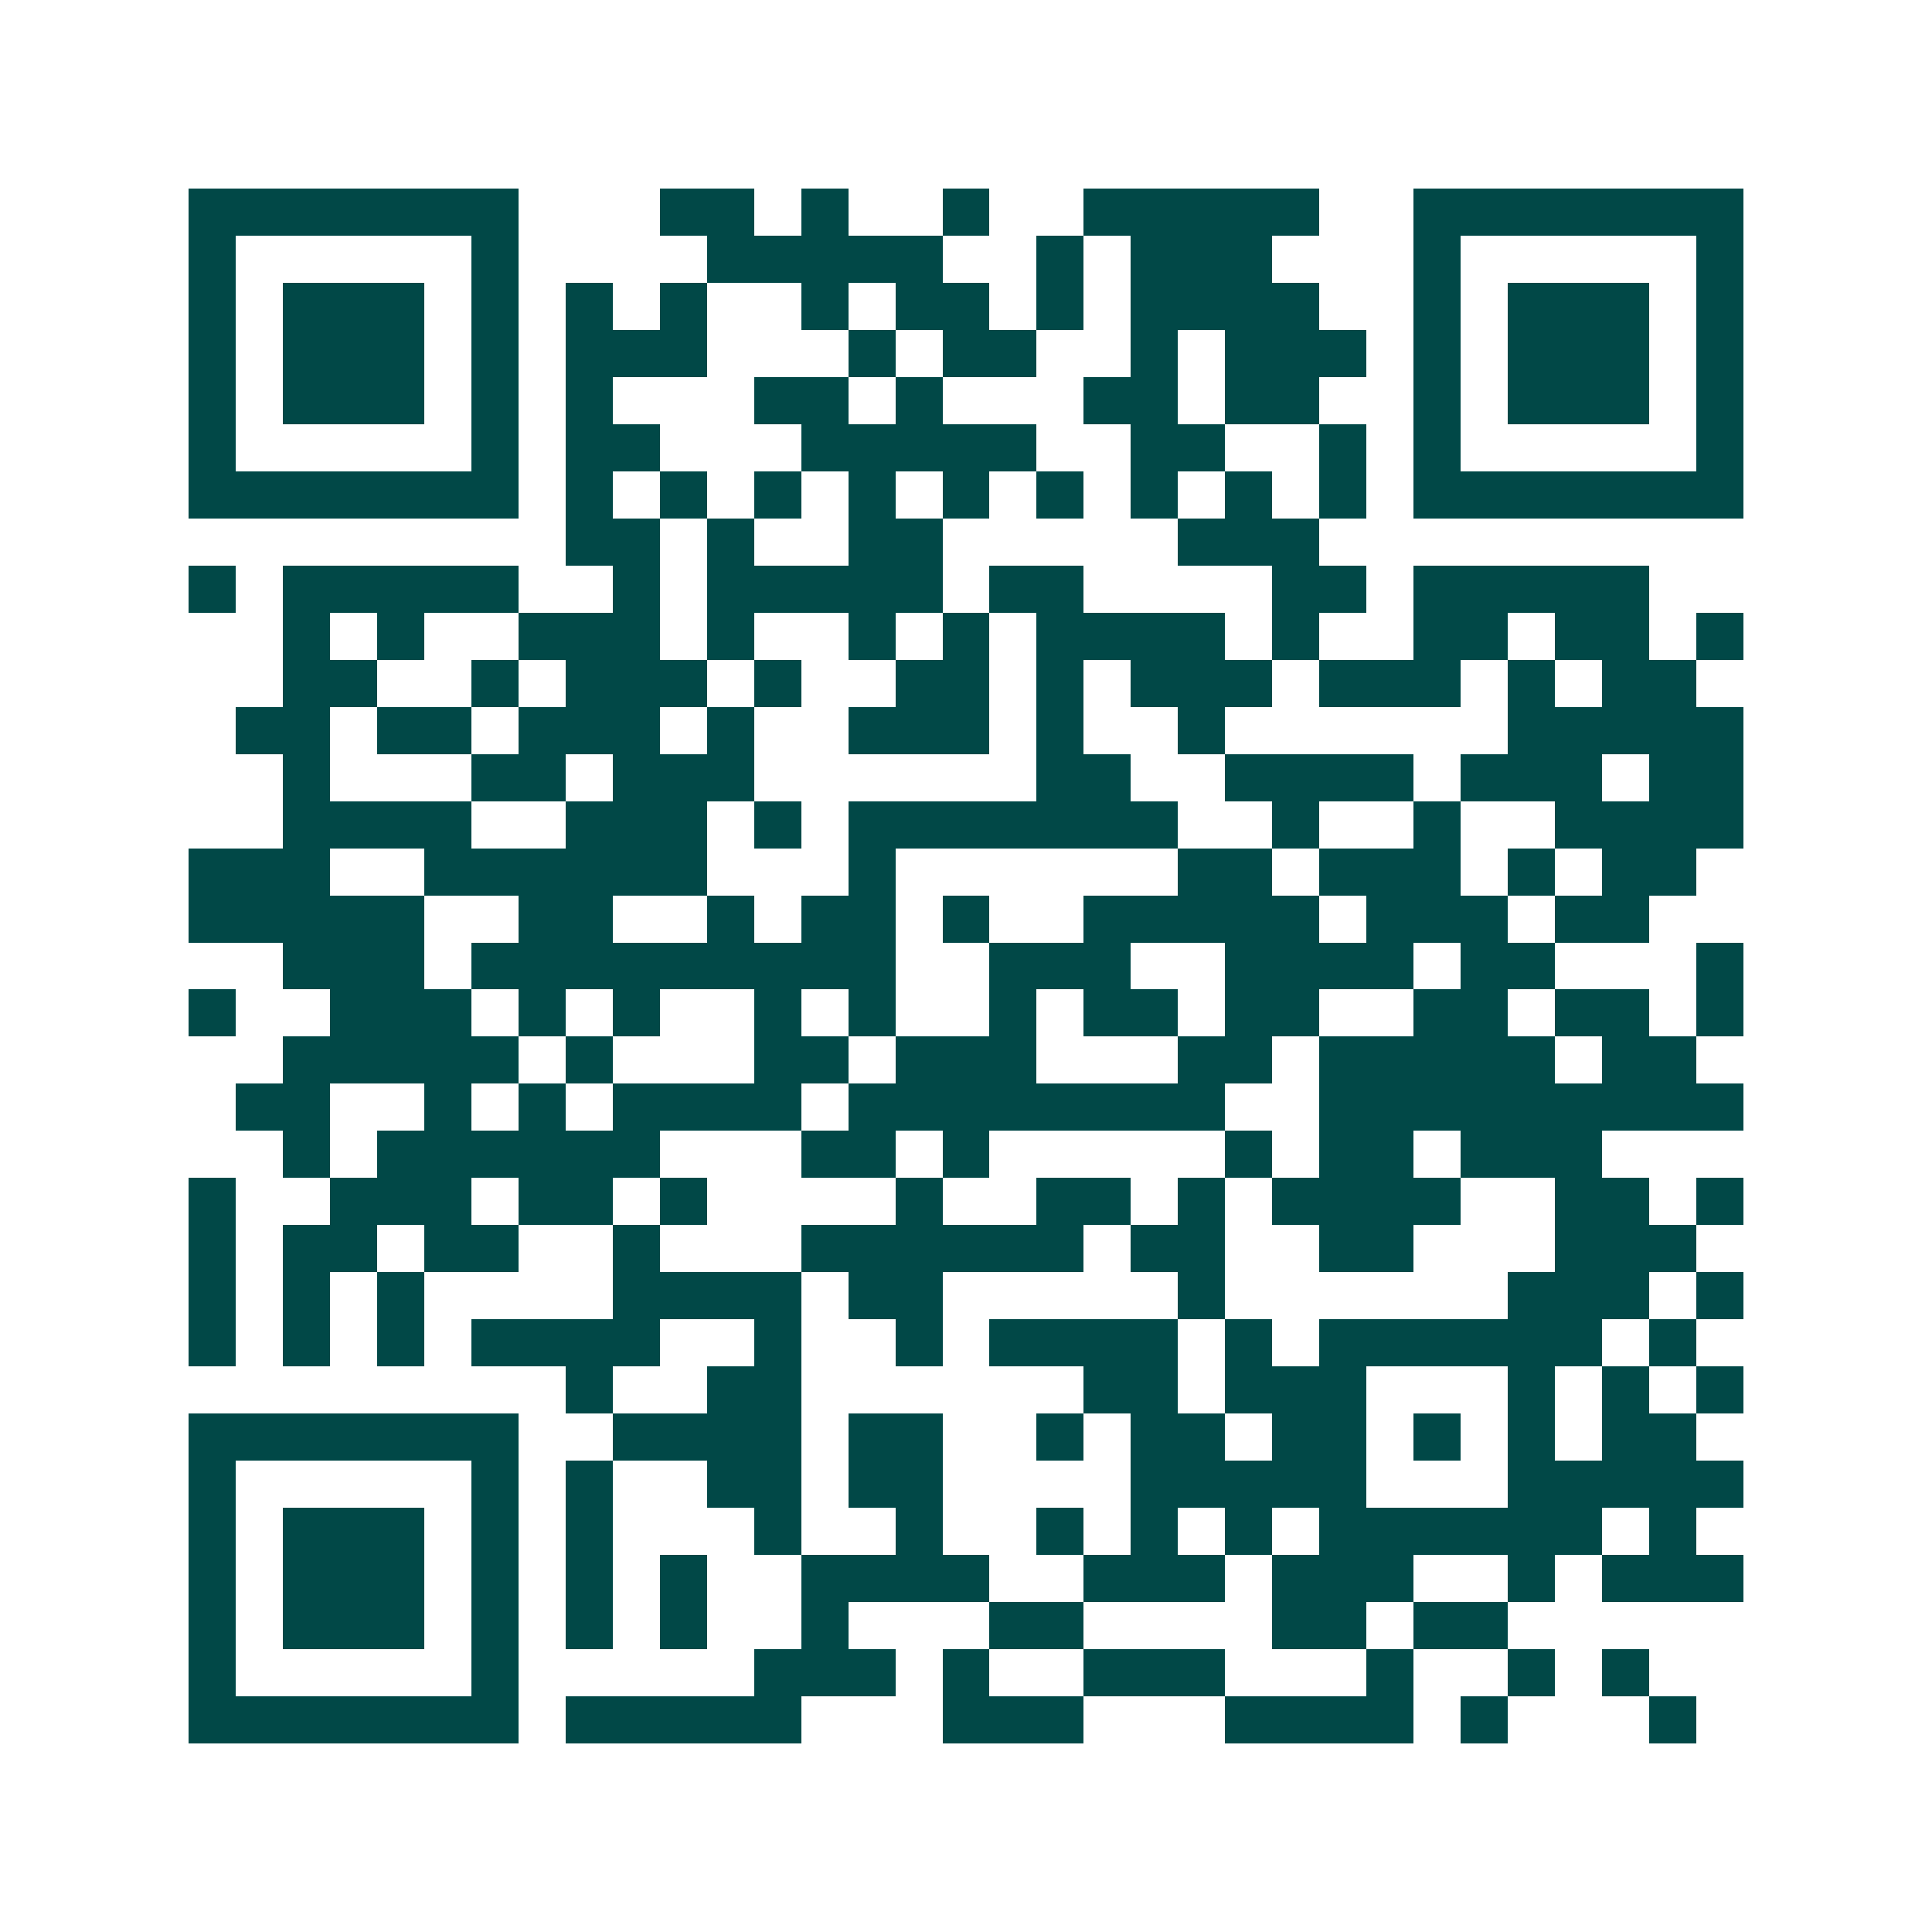 <svg xmlns="http://www.w3.org/2000/svg" width="200" height="200" viewBox="0 0 41 41" shape-rendering="crispEdges"><path fill="#ffffff" d="M0 0h41v41H0z"/><path stroke="#014847" d="M4 4.5h7m3 0h2m1 0h1m2 0h1m2 0h5m2 0h7M4 5.5h1m5 0h1m4 0h5m2 0h1m1 0h3m3 0h1m5 0h1M4 6.5h1m1 0h3m1 0h1m1 0h1m1 0h1m2 0h1m1 0h2m1 0h1m1 0h4m2 0h1m1 0h3m1 0h1M4 7.5h1m1 0h3m1 0h1m1 0h3m3 0h1m1 0h2m2 0h1m1 0h3m1 0h1m1 0h3m1 0h1M4 8.5h1m1 0h3m1 0h1m1 0h1m3 0h2m1 0h1m3 0h2m1 0h2m2 0h1m1 0h3m1 0h1M4 9.5h1m5 0h1m1 0h2m3 0h5m2 0h2m2 0h1m1 0h1m5 0h1M4 10.5h7m1 0h1m1 0h1m1 0h1m1 0h1m1 0h1m1 0h1m1 0h1m1 0h1m1 0h1m1 0h7M12 11.5h2m1 0h1m2 0h2m5 0h3M4 12.5h1m1 0h5m2 0h1m1 0h5m1 0h2m4 0h2m1 0h5M6 13.5h1m1 0h1m2 0h3m1 0h1m2 0h1m1 0h1m1 0h4m1 0h1m2 0h2m1 0h2m1 0h1M6 14.5h2m2 0h1m1 0h3m1 0h1m2 0h2m1 0h1m1 0h3m1 0h3m1 0h1m1 0h2M5 15.5h2m1 0h2m1 0h3m1 0h1m2 0h3m1 0h1m2 0h1m6 0h5M6 16.5h1m3 0h2m1 0h3m6 0h2m2 0h4m1 0h3m1 0h2M6 17.5h4m2 0h3m1 0h1m1 0h7m2 0h1m2 0h1m2 0h4M4 18.5h3m2 0h6m3 0h1m6 0h2m1 0h3m1 0h1m1 0h2M4 19.5h5m2 0h2m2 0h1m1 0h2m1 0h1m2 0h5m1 0h3m1 0h2M6 20.5h3m1 0h9m2 0h3m2 0h4m1 0h2m3 0h1M4 21.5h1m2 0h3m1 0h1m1 0h1m2 0h1m1 0h1m2 0h1m1 0h2m1 0h2m2 0h2m1 0h2m1 0h1M6 22.5h5m1 0h1m3 0h2m1 0h3m3 0h2m1 0h5m1 0h2M5 23.5h2m2 0h1m1 0h1m1 0h4m1 0h8m2 0h9M6 24.5h1m1 0h6m3 0h2m1 0h1m5 0h1m1 0h2m1 0h3M4 25.5h1m2 0h3m1 0h2m1 0h1m4 0h1m2 0h2m1 0h1m1 0h4m2 0h2m1 0h1M4 26.5h1m1 0h2m1 0h2m2 0h1m3 0h6m1 0h2m2 0h2m3 0h3M4 27.5h1m1 0h1m1 0h1m4 0h4m1 0h2m5 0h1m6 0h3m1 0h1M4 28.5h1m1 0h1m1 0h1m1 0h4m2 0h1m2 0h1m1 0h4m1 0h1m1 0h6m1 0h1M12 29.5h1m2 0h2m6 0h2m1 0h3m3 0h1m1 0h1m1 0h1M4 30.5h7m2 0h4m1 0h2m2 0h1m1 0h2m1 0h2m1 0h1m1 0h1m1 0h2M4 31.5h1m5 0h1m1 0h1m2 0h2m1 0h2m4 0h5m3 0h5M4 32.5h1m1 0h3m1 0h1m1 0h1m3 0h1m2 0h1m2 0h1m1 0h1m1 0h1m1 0h6m1 0h1M4 33.5h1m1 0h3m1 0h1m1 0h1m1 0h1m2 0h4m2 0h3m1 0h3m2 0h1m1 0h3M4 34.5h1m1 0h3m1 0h1m1 0h1m1 0h1m2 0h1m3 0h2m4 0h2m1 0h2M4 35.5h1m5 0h1m5 0h3m1 0h1m2 0h3m3 0h1m2 0h1m1 0h1M4 36.5h7m1 0h5m3 0h3m3 0h4m1 0h1m3 0h1"/></svg>
